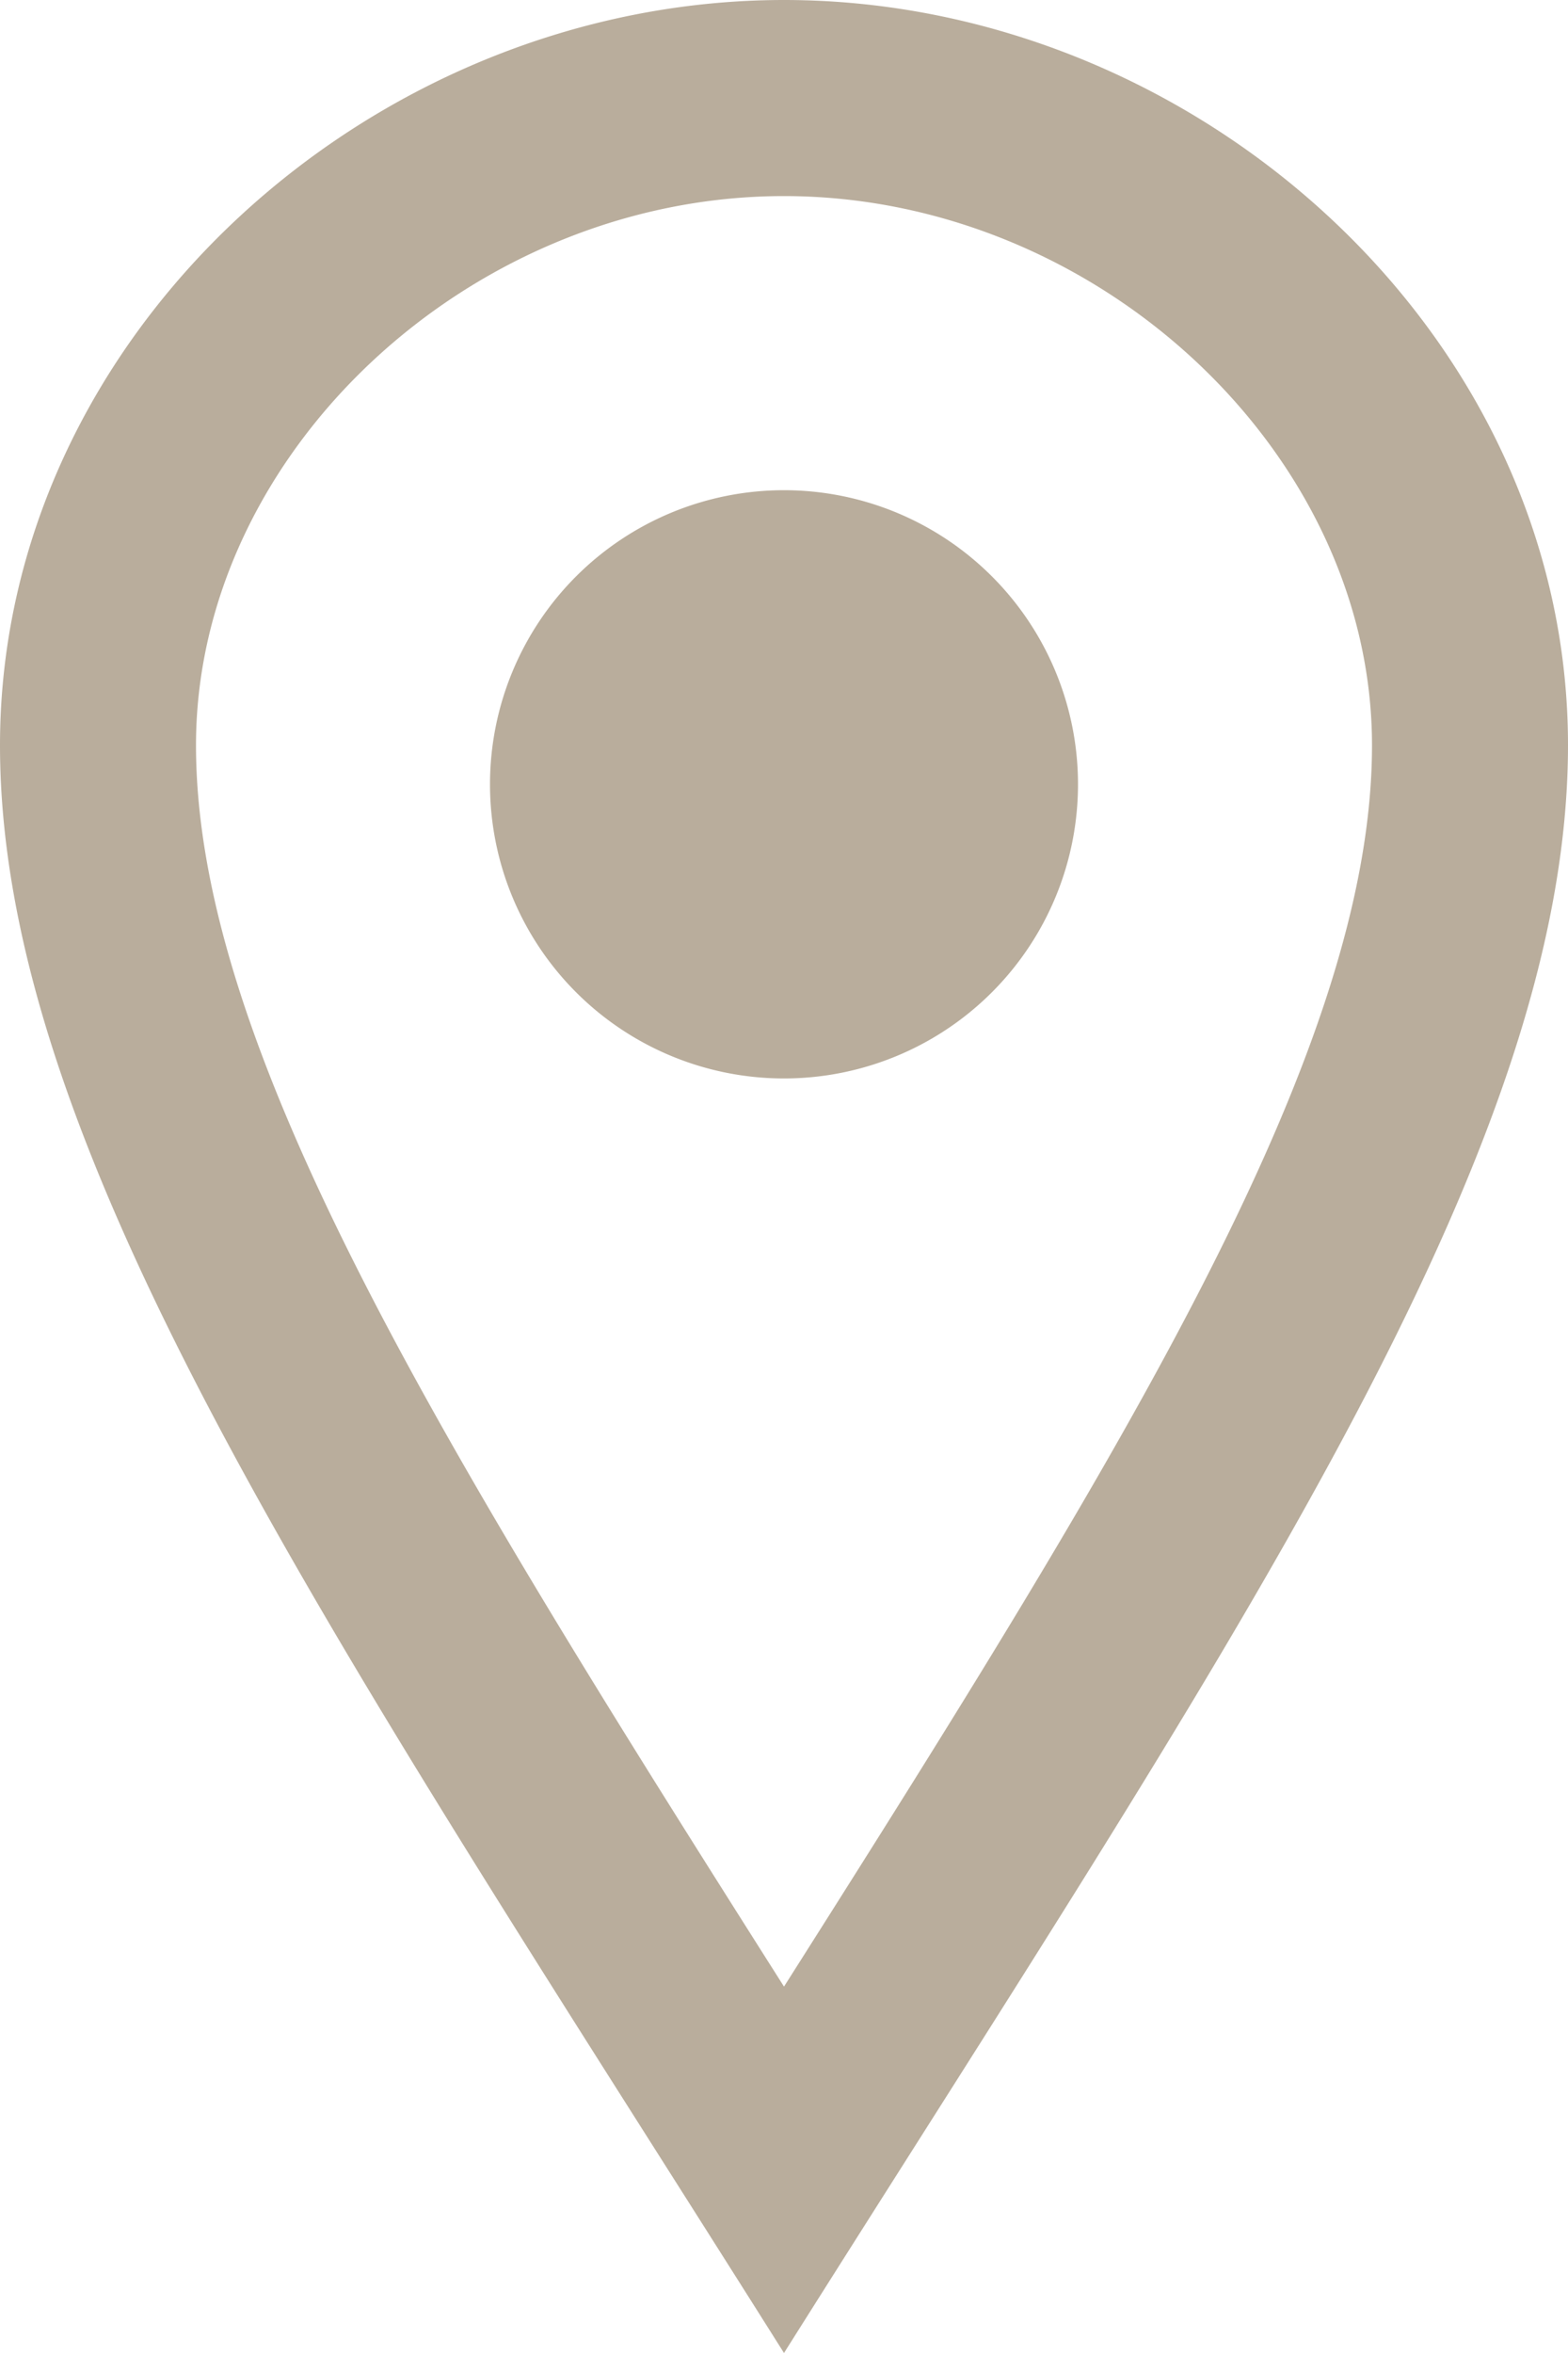<svg xmlns="http://www.w3.org/2000/svg" width="40" height="60" viewBox="0 0 40 60">
  <path id="iconmonstr-location-2" d="M24,5c7.99,0,15,6.545,15,14.005,0,7.732-6.232,17.83-15,31.652C15.233,36.835,9,26.738,9,19.005,9,11.545,16.01,5,24,5m0-5C13.505,0,4,8.508,4,19.005S12.673,42.03,24,60C35.327,42.03,44,29.5,44,19S34.5,0,24,0Zm0,27.5A7.5,7.5,0,1,1,31.5,20,7.5,7.5,0,0,1,24,27.5Z" transform="translate(-4)" fill="#b9ad9c"/>
</svg>
